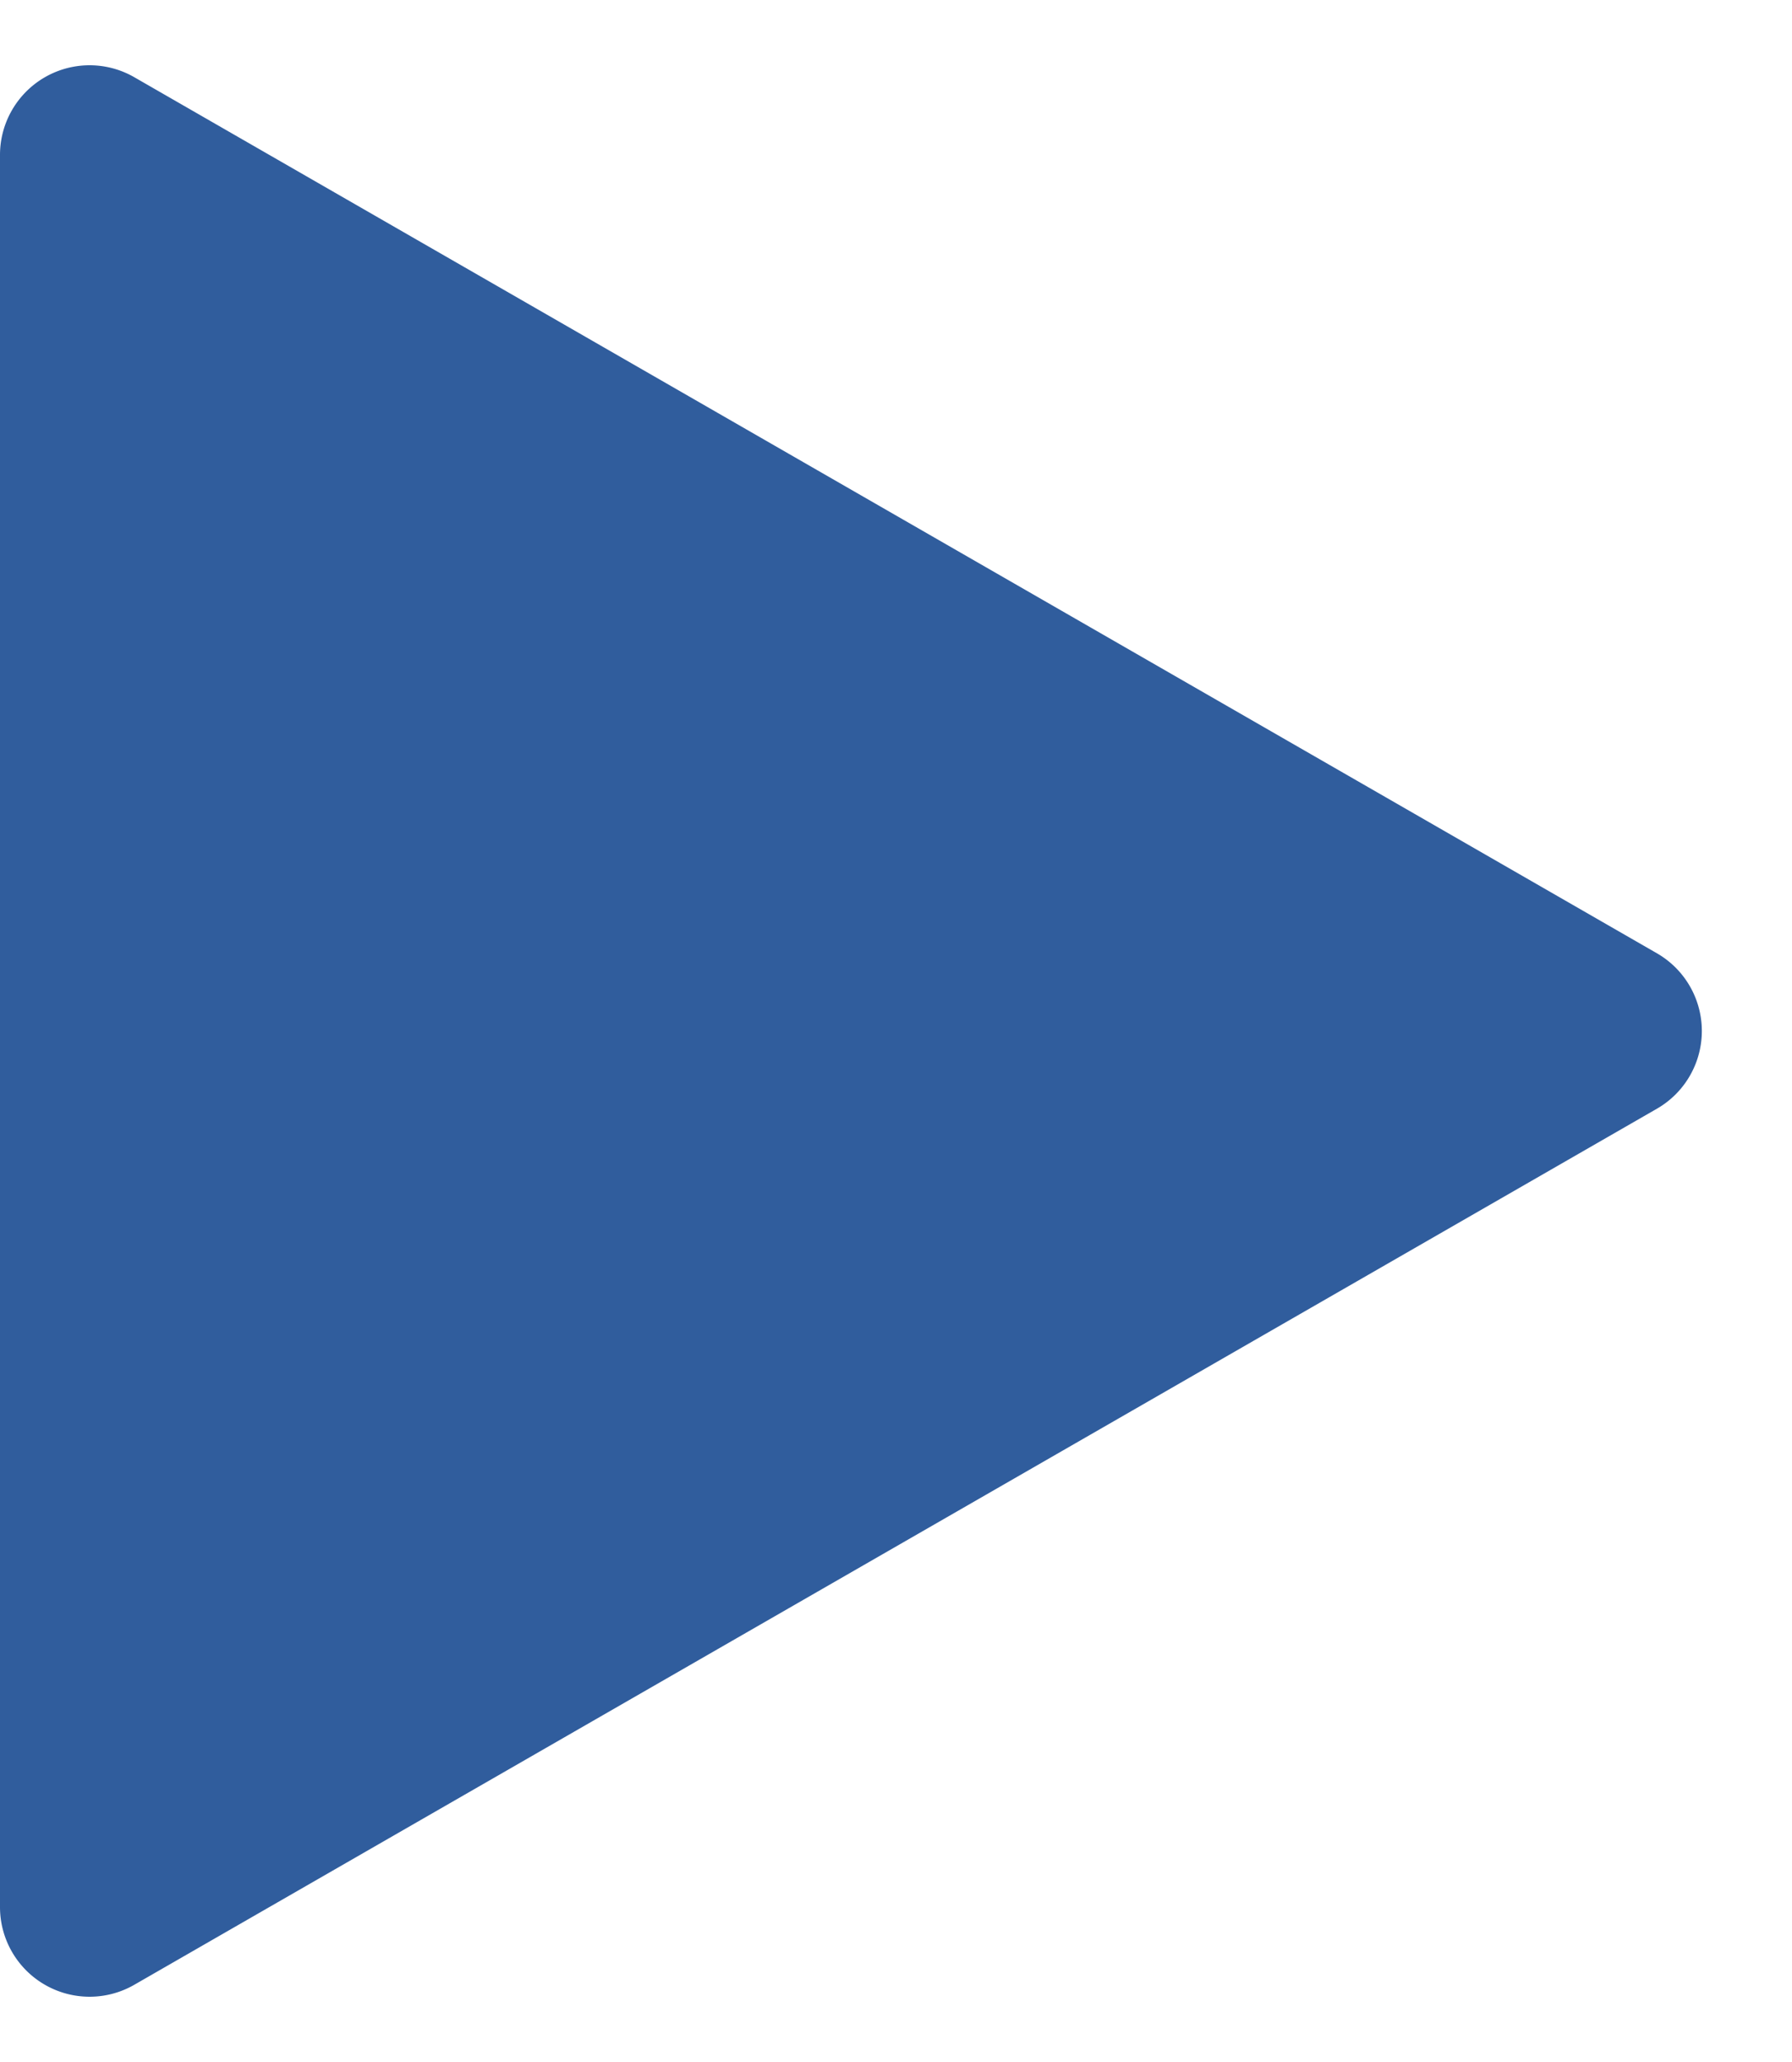 <svg xmlns="http://www.w3.org/2000/svg" width="20" height="23" viewBox="0 0 20 23">
  <path id="Polygon_1" data-name="Polygon 1" d="M10.633,1.508a1,1,0,0,1,1.734,0L22.138,18.5a1,1,0,0,1-.867,1.5H1.729a1,1,0,0,1-.867-1.5Z" transform="translate(20) rotate(90)" fill="#305d9d"/>
</svg>
